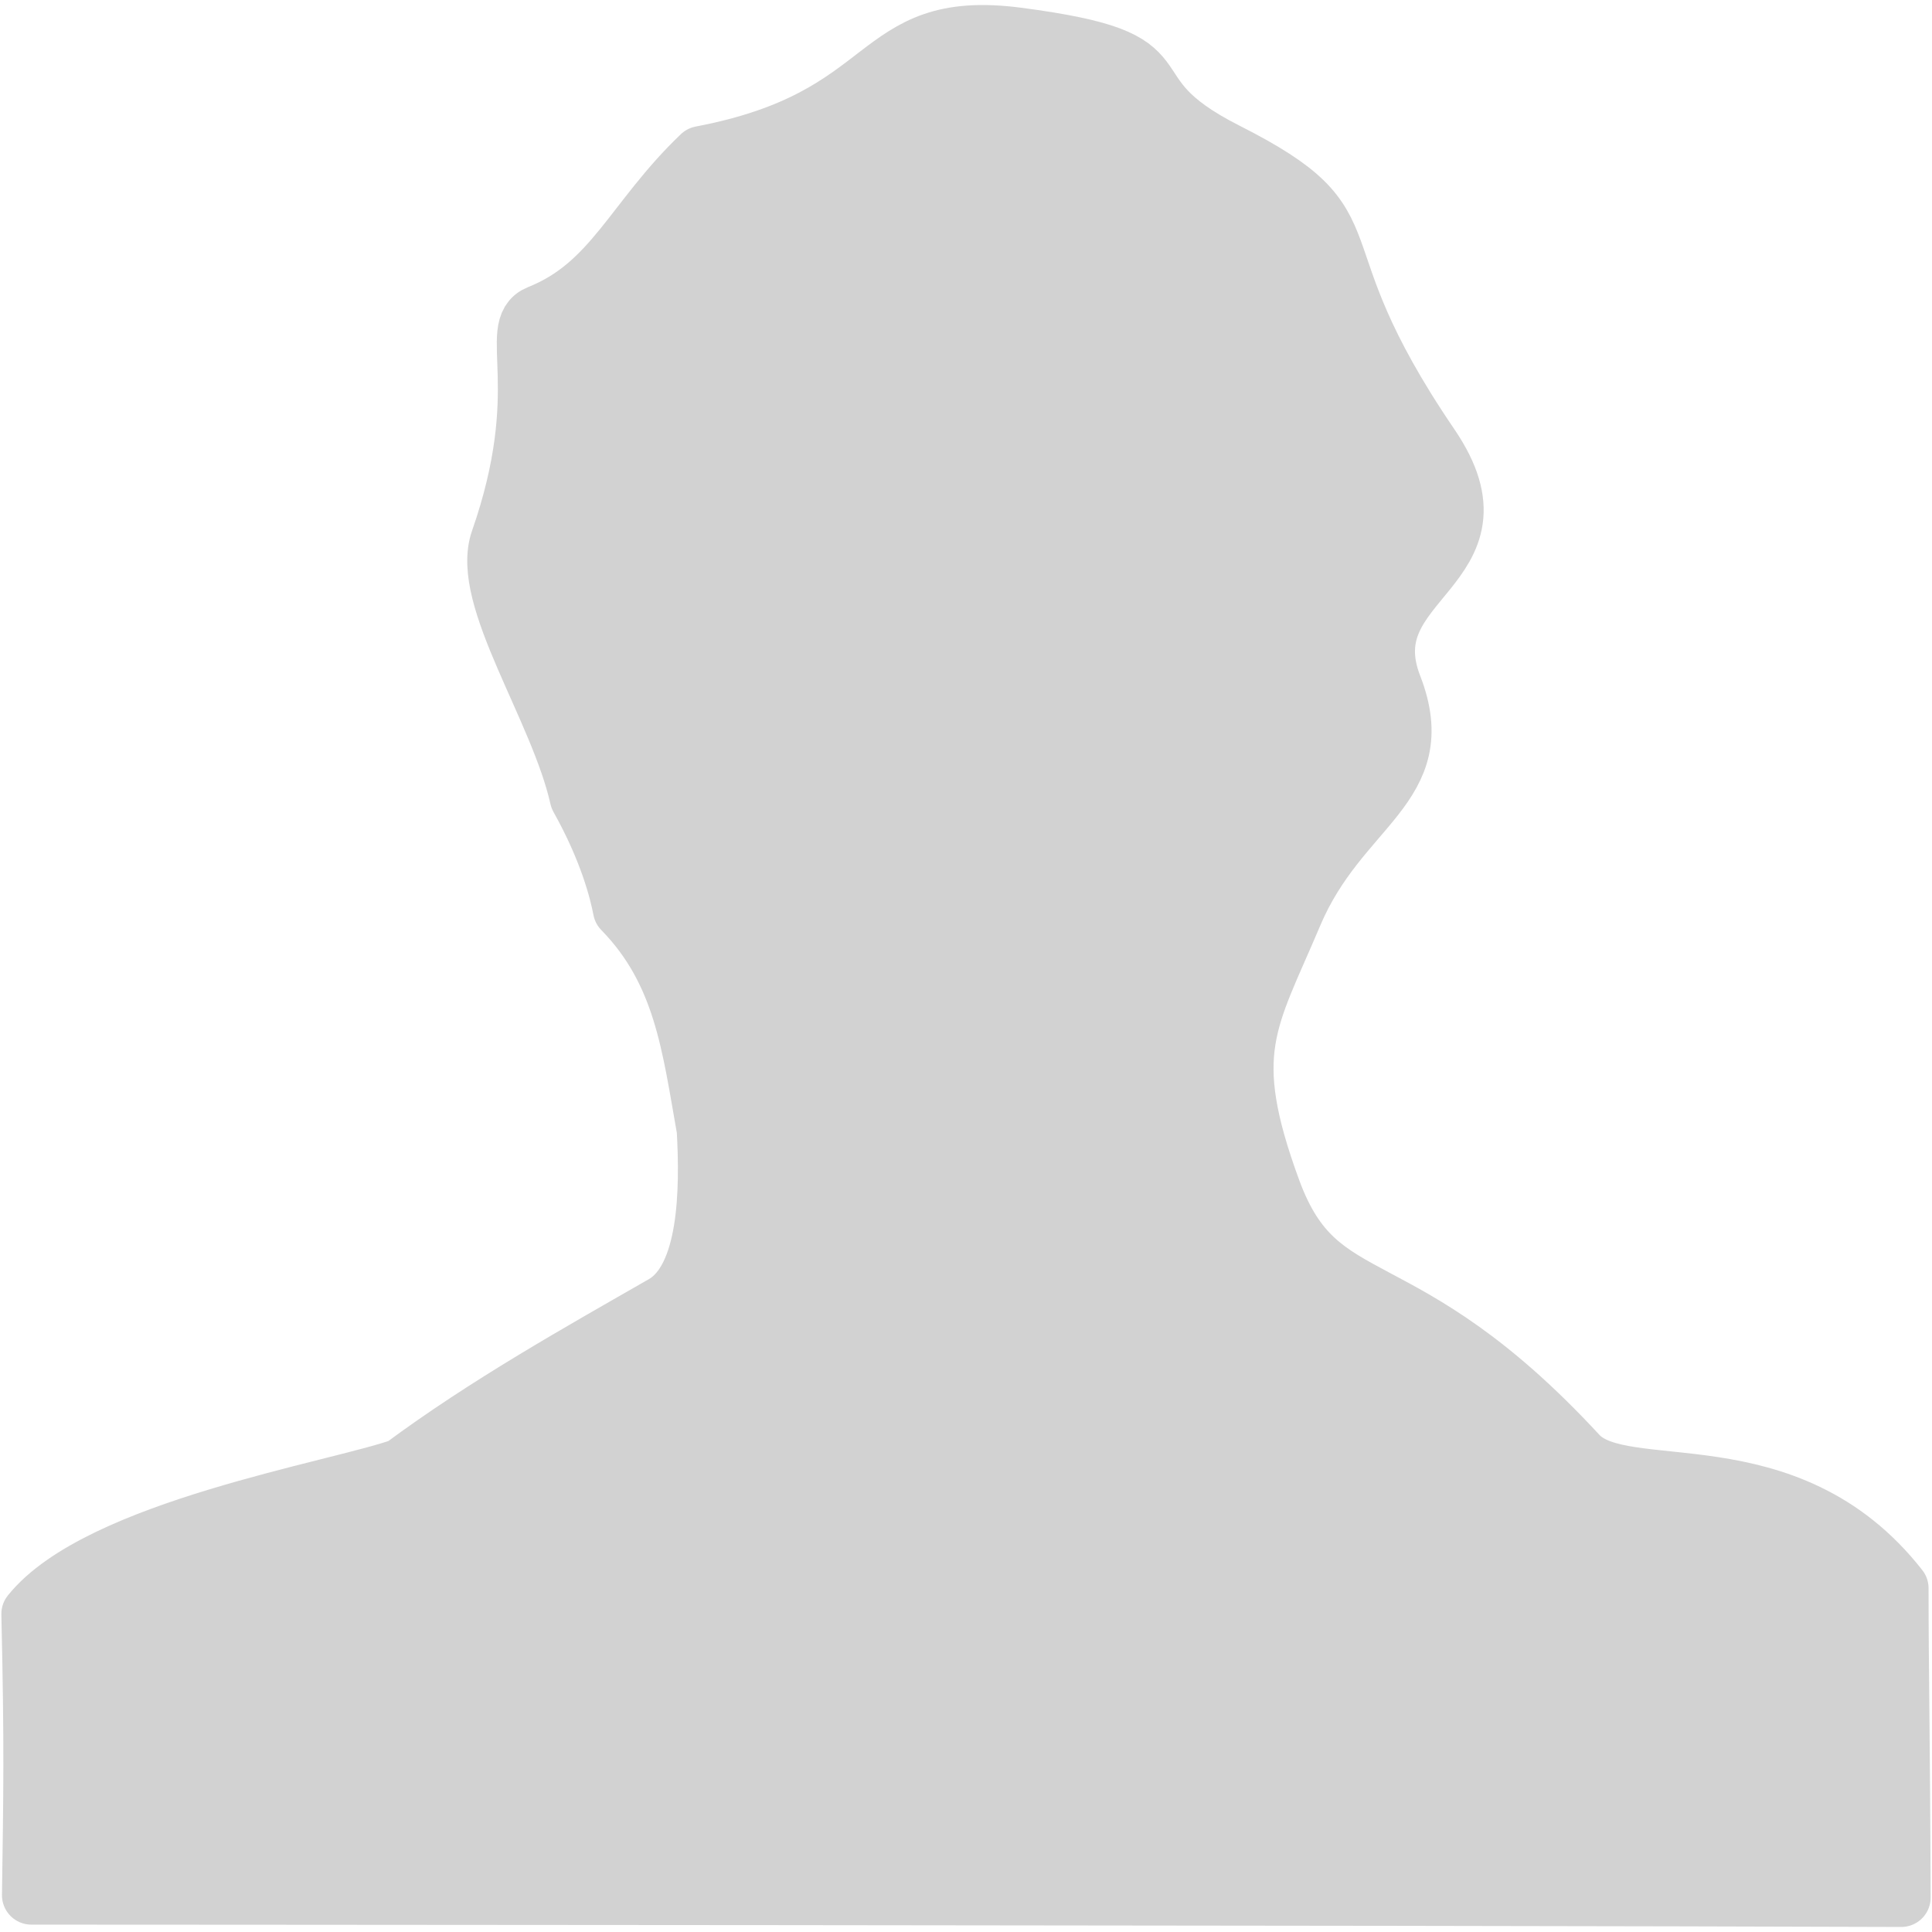 <?xml version="1.0" encoding="UTF-8" standalone="no"?>
<!-- Created with Inkscape (http://www.inkscape.org/) -->

<svg
   xmlns:dc="http://purl.org/dc/elements/1.1/"
   xmlns:cc="http://creativecommons.org/ns#"
   xmlns:rdf="http://www.w3.org/1999/02/22-rdf-syntax-ns#"
   xmlns:svg="http://www.w3.org/2000/svg"
   xmlns="http://www.w3.org/2000/svg"
   xmlns:sodipodi="http://sodipodi.sourceforge.net/DTD/sodipodi-0.dtd"
   xmlns:inkscape="http://www.inkscape.org/namespaces/inkscape"
   id="svg2306"
   sodipodi:version="0.32"
   inkscape:version="0.92.4 (5da689c313, 2019-01-14)"
   width="220"
   height="220"
   sodipodi:docname="portrait.svg"
   version="1.0"
   inkscape:output_extension="org.inkscape.output.svg.inkscape"
   sodipodi:modified="true">
  <defs
     id="defs2309" />
  <sodipodi:namedview
     inkscape:window-height="1398"
     inkscape:window-width="3438"
     inkscape:pageshadow="2"
     inkscape:pageopacity="0.0"
     borderopacity="1.0"
     bordercolor="#666666"
     pagecolor="#ffffff"
     id="base"
     inkscape:zoom="2.3964855"
     inkscape:cx="233.59075"
     inkscape:cy="156.81519"
     inkscape:window-x="0"
     inkscape:window-y="20"
     inkscape:current-layer="svg2306"
     width="220px"
     height="220px"
     showgrid="false"
     inkscape:window-maximized="1" />
  <path
     style="fill:#d2d2d2;fill-opacity:1;fill-rule:evenodd;stroke:#d2d2d2;stroke-width:6.692;stroke-linecap:round;stroke-linejoin:round;stroke-miterlimit:4;stroke-dasharray:none;stroke-opacity:1"
     d="M 3.571,215.814 C 3.735,204.03 3.85,199.054 3.501,183.777 C 11.214,174.154 38.367,169.741 45.785,167.098 C 55.358,159.981 66.204,153.924 75.553,148.562 C 80.715,145.6 80.783,135.45 80.405,128.634 C 78.689,118.98 77.783,110.656 70.864,103.567 C 70.476,101.543 69.346,96.899 65.949,90.832 C 63.662,80.636 54.65,68.01 56.914,61.533 C 62.944,44.283 57.676,37.273 61.379,35.798 C 69.823,32.436 72.107,25.082 79.842,17.699 C 102.439,13.411 98.965,1.993 115.85,4.199 C 136.777,6.932 125.251,10.015 139.605,17.28 C 157.239,26.205 146.732,27.109 162.83,50.74 C 172.39,64.772 153.768,65.729 158.593,78.146 C 163.05,89.617 152.544,91.573 147.243,104.126 C 142.158,116.169 138.967,119.71 144.822,135.584 C 150.259,150.325 159.287,143.589 179.677,165.668 C 184.854,171.274 203.455,164.488 216.263,180.859 C 216.255,189.251 216.442,198.195 216.499,216.081 C 159.095,215.876 3.571,215.814 3.571,215.814 z "
     id="path2036"
     sodipodi:nodetypes="cccscccsscsssssssccc" />
</svg>
